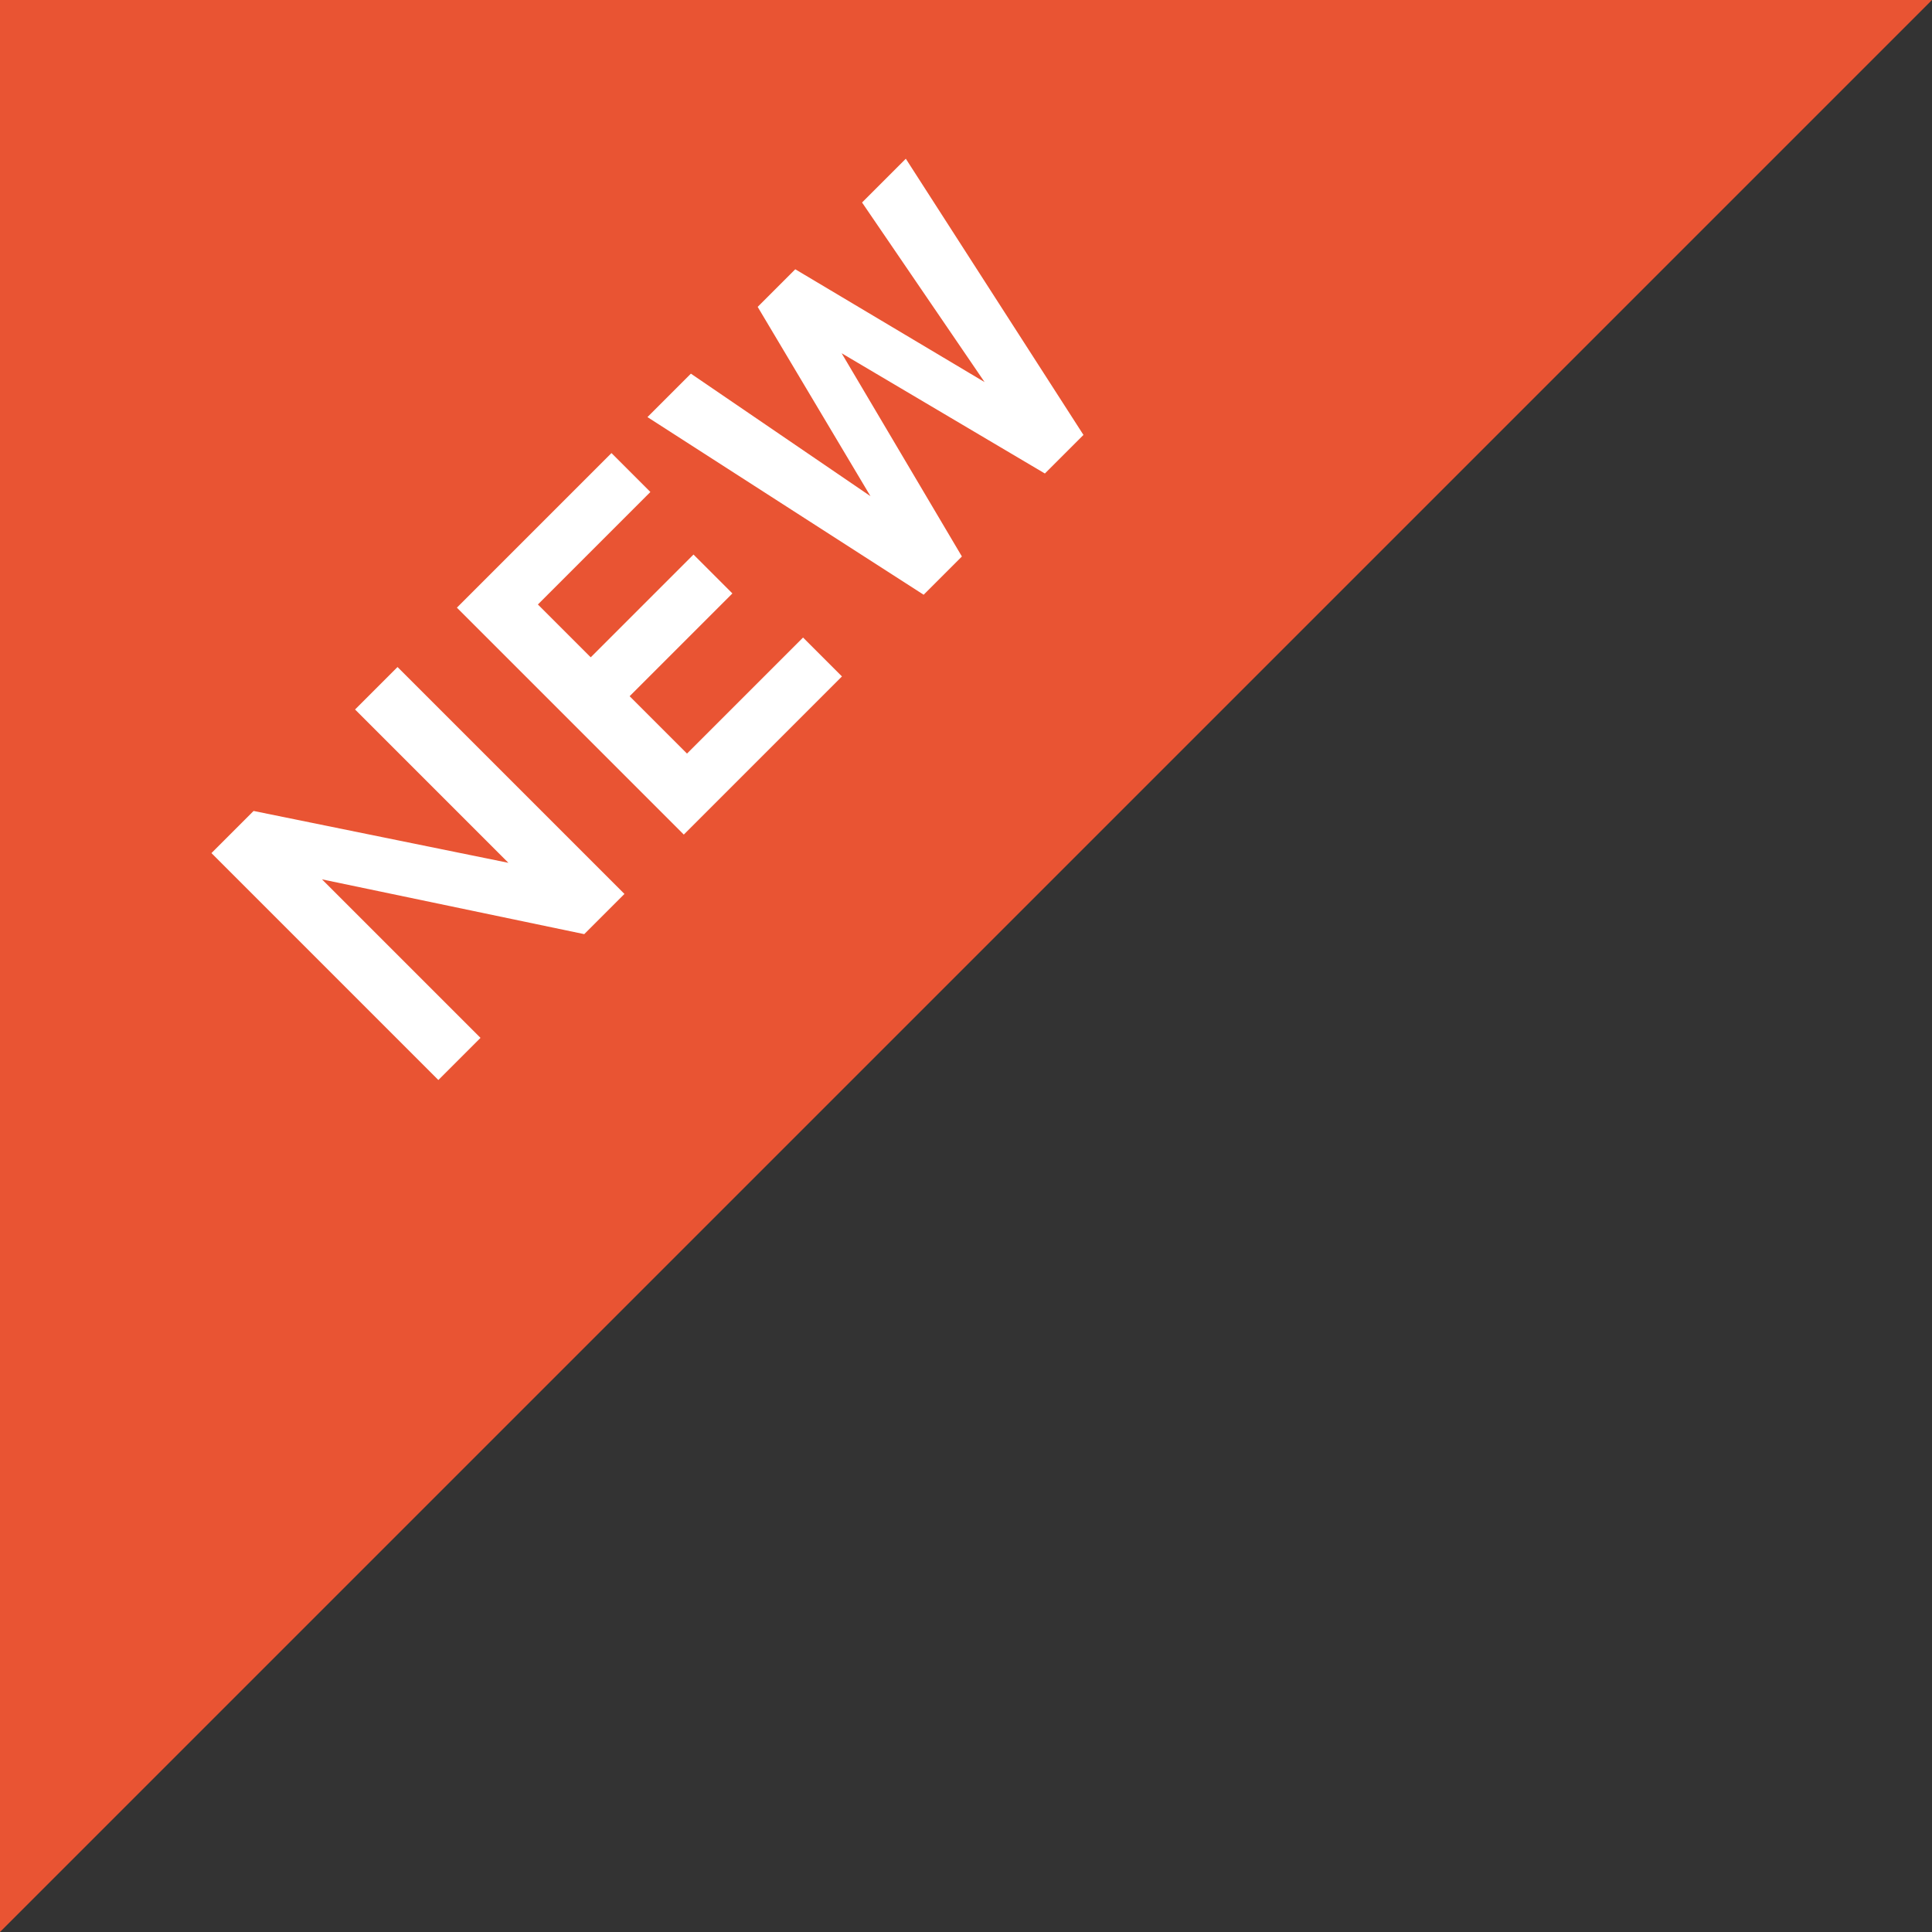 <svg xmlns="http://www.w3.org/2000/svg" width="59" height="59" viewBox="0 0 59 59">
  <rect x="0" y="0" width="59" height="59" fill="#333333" stroke="none"/>
  <g id="グループ_59429" data-name="グループ 59429" transform="translate(-550 -217)">
    <path id="パス_37884" data-name="パス 37884" d="M0,0H59L0,59Z" transform="translate(550 217)" fill="#e95433"/>
    <path id="パス_42708" data-name="パス 42708" d="M-14.644,0V-9.8h1.82l4.382,6.622V-9.8h1.834V0H-8.344l-4.48-6.846V0Zm10.6,0V-9.8H2.632v1.68H-2.226v2.282H2.212v1.68H-2.226V-1.68H2.786V0ZM6.314,0,4.186-9.8H6.062L7.294-3.276,8.946-9.8H10.57l1.652,6.524L13.454-9.8h1.89L13.216,0H11.55L9.758-6.986,7.966,0Z" transform="translate(573.742 239.627) rotate(-45)" fill="#fff"/>
  </g>
</svg>
